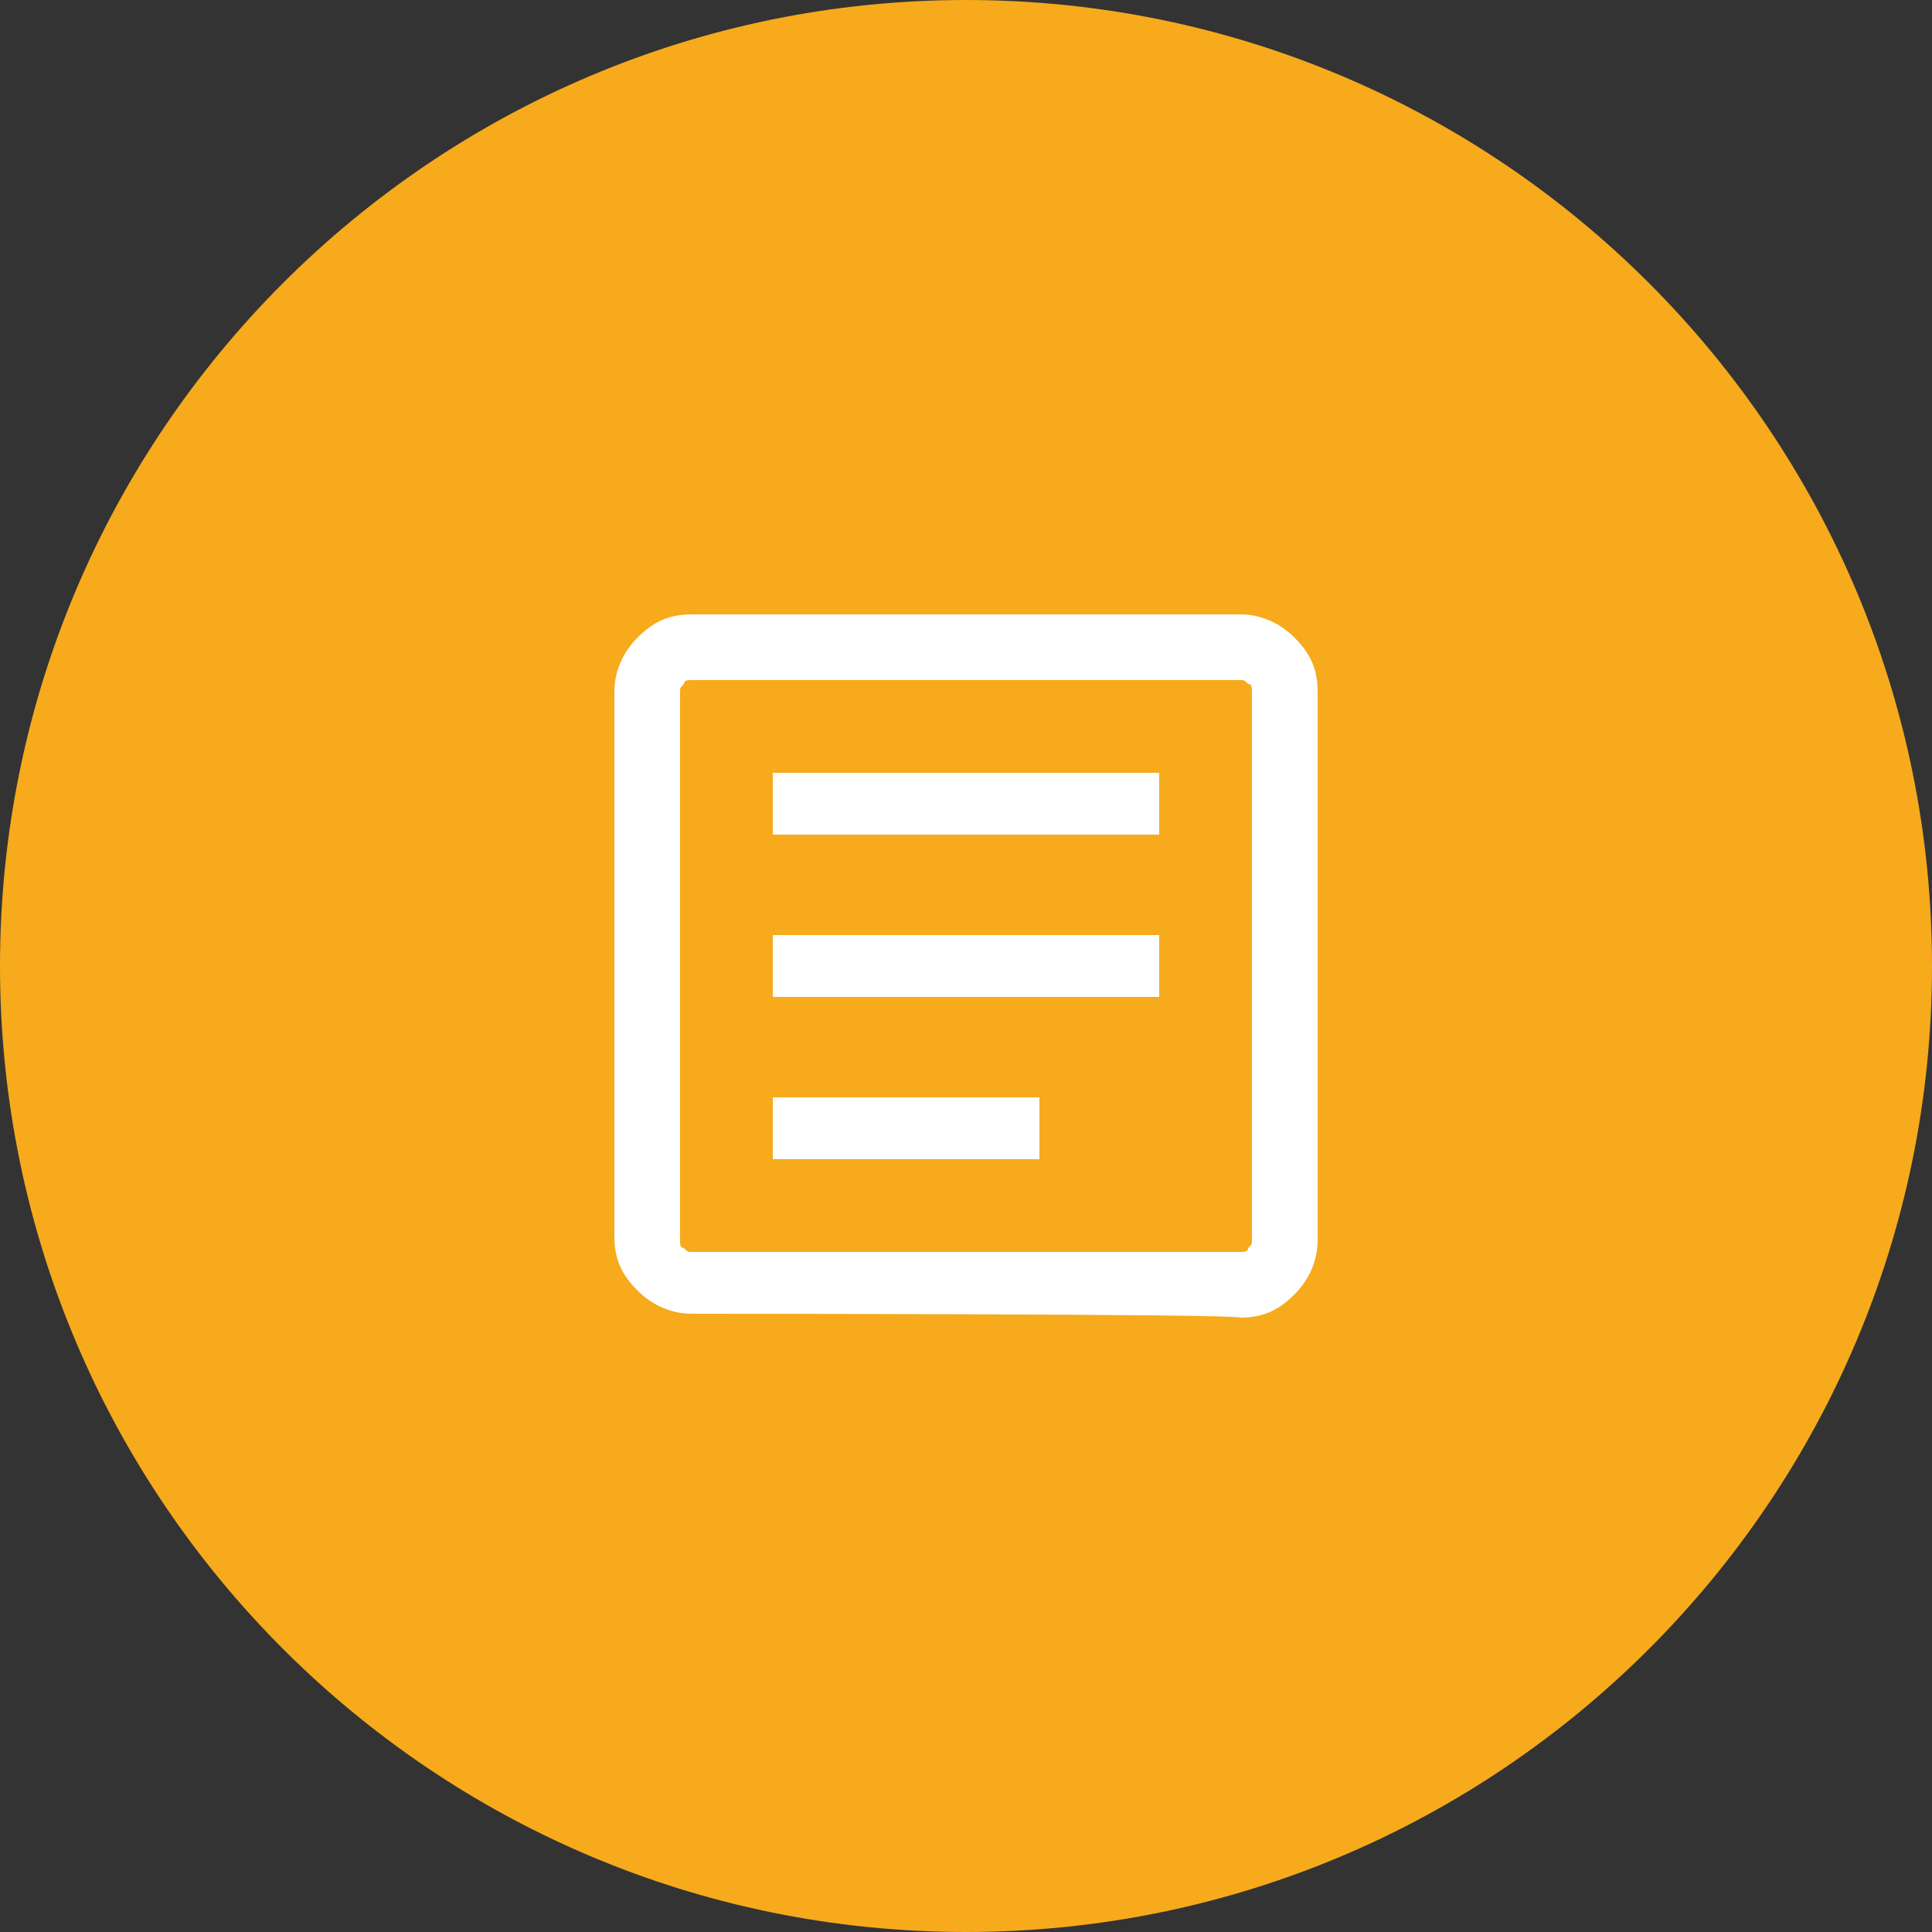 <?xml version="1.0" encoding="utf-8"?>
<!-- Generator: Adobe Illustrator 26.0.0, SVG Export Plug-In . SVG Version: 6.00 Build 0)  -->
<svg version="1.1" id="Layer_1" xmlns="http://www.w3.org/2000/svg" xmlns:xlink="http://www.w3.org/1999/xlink" x="0px" y="0px"
	 viewBox="0 0 50 50" style="enable-background:new 0 0 50 50;" xml:space="preserve">
<rect x="0" y="0" width="50" height="50" fill="#333333" stroke="none"/>
<style type="text/css">
	.st0{fill-rule:evenodd;clip-rule:evenodd;fill:#F6AA1C;}
	.st1{fill:#FFFFFF;}
</style>
<g>
	<g id="News" transform="translate(-595, -2296)">
		<g id="download" transform="translate(595, 2296)">
			<path id="Rectangle" class="st0" d="M25,50L25,50c13.8,0,25-11.2,25-25l0,0C50,11.2,38.8,0,25,0l0,0C11.2,0,0,11.2,0,25l0,0
				C0,38.8,11.2,50,25,50z"/>
			<path class="st1" d="M20,30h6.9v-1.6H20C20,28.4,20,30,20,30z M20,25.8H30v-1.6H20C20,24.2,20,25.8,20,25.8z M20,21.6H30V20H20
				V21.6z M17.9,34c-0.5,0-1-0.2-1.4-0.6c-0.4-0.4-0.6-0.8-0.6-1.4V17.9c0-0.5,0.2-1,0.6-1.4c0.4-0.4,0.8-0.6,1.4-0.6h14.2
				c0.5,0,1,0.2,1.4,0.6c0.4,0.4,0.6,0.8,0.6,1.4v14.2c0,0.5-0.2,1-0.6,1.4c-0.4,0.4-0.8,0.6-1.4,0.6C32.1,34,17.9,34,17.9,34z
				 M17.9,32.4h14.2c0.1,0,0.2,0,0.2-0.1c0.1-0.1,0.1-0.1,0.1-0.2V17.9c0-0.1,0-0.2-0.1-0.2c-0.1-0.1-0.1-0.1-0.2-0.1H17.9
				c-0.1,0-0.2,0-0.2,0.1c-0.1,0.1-0.1,0.1-0.1,0.2v14.2c0,0.1,0,0.2,0.1,0.2C17.8,32.4,17.8,32.4,17.9,32.4z M17.6,17.6v14.8V17.6z
				"/>
		</g>
	</g>
</g>
</svg>
